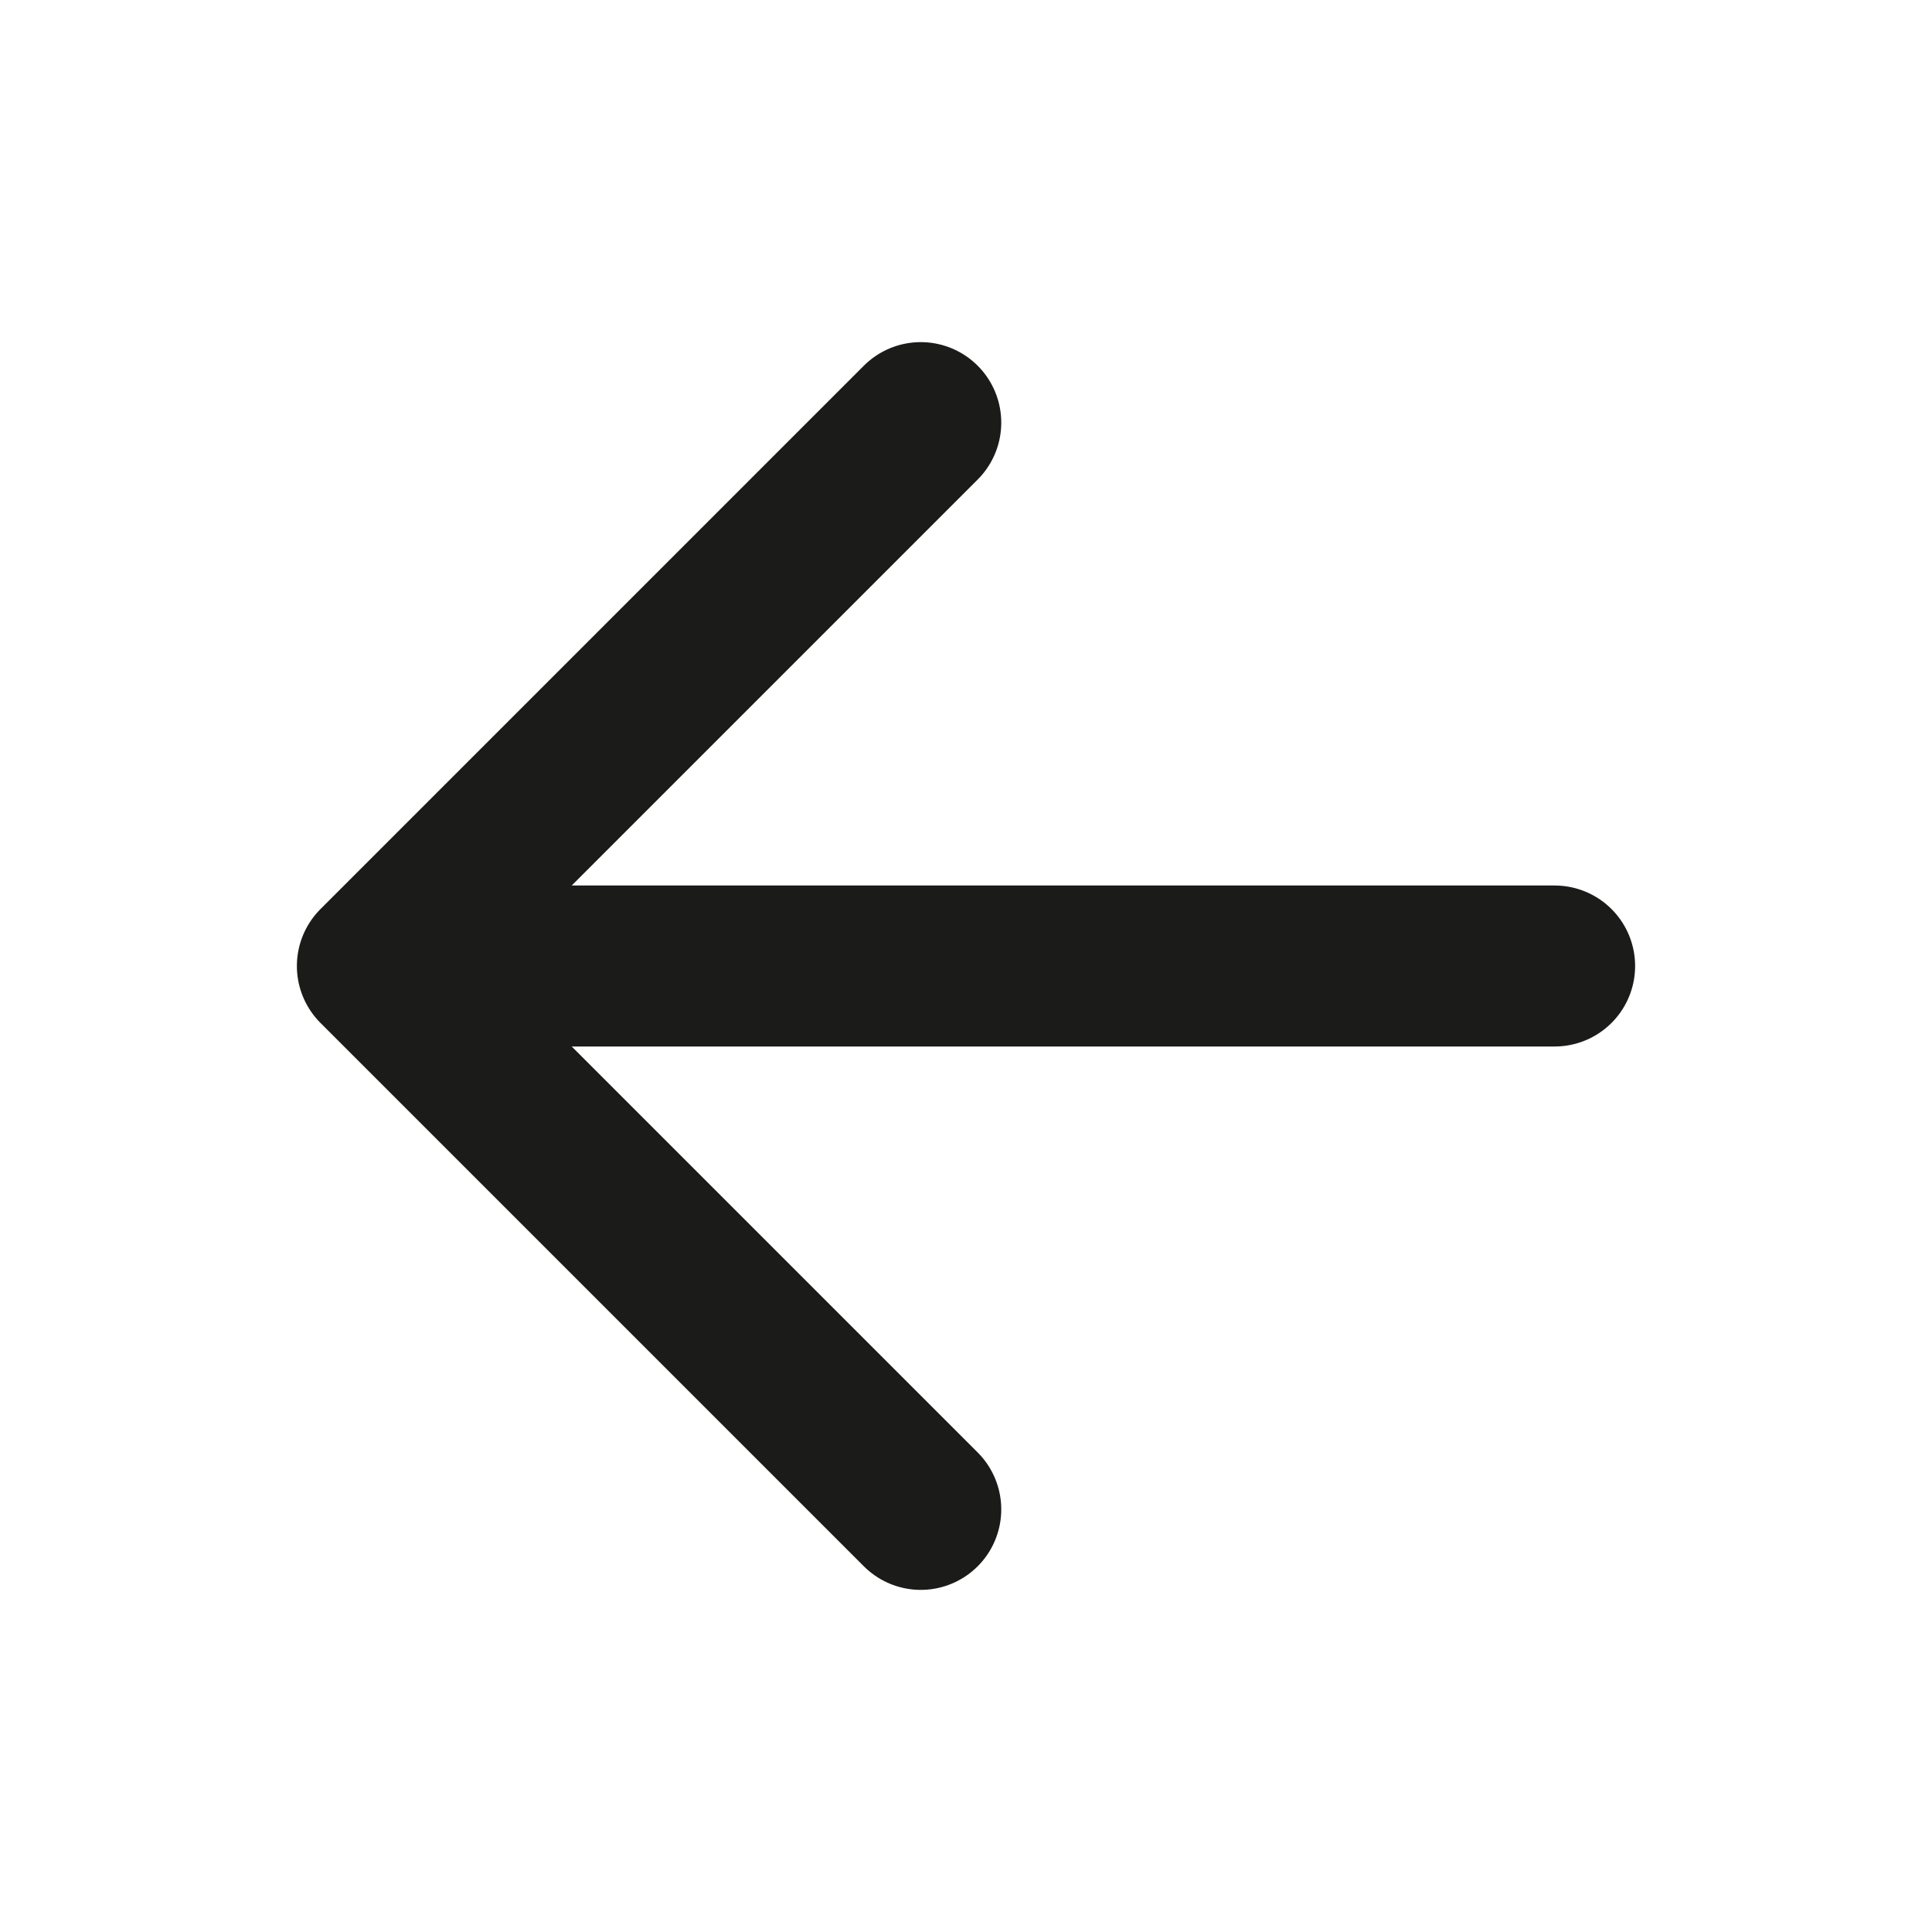 <svg width="24" height="24" viewBox="0 0 24 24" fill="none" xmlns="http://www.w3.org/2000/svg">
<path d="M11.438 18.75L4.688 12L11.438 5.25" stroke="#1B1B19" stroke-width="2" stroke-linecap="round" stroke-linejoin="round"/>
<path d="M5.625 12L19.312 12" stroke="#1B1B19" stroke-width="2" stroke-linecap="round" stroke-linejoin="round"/>
</svg>
